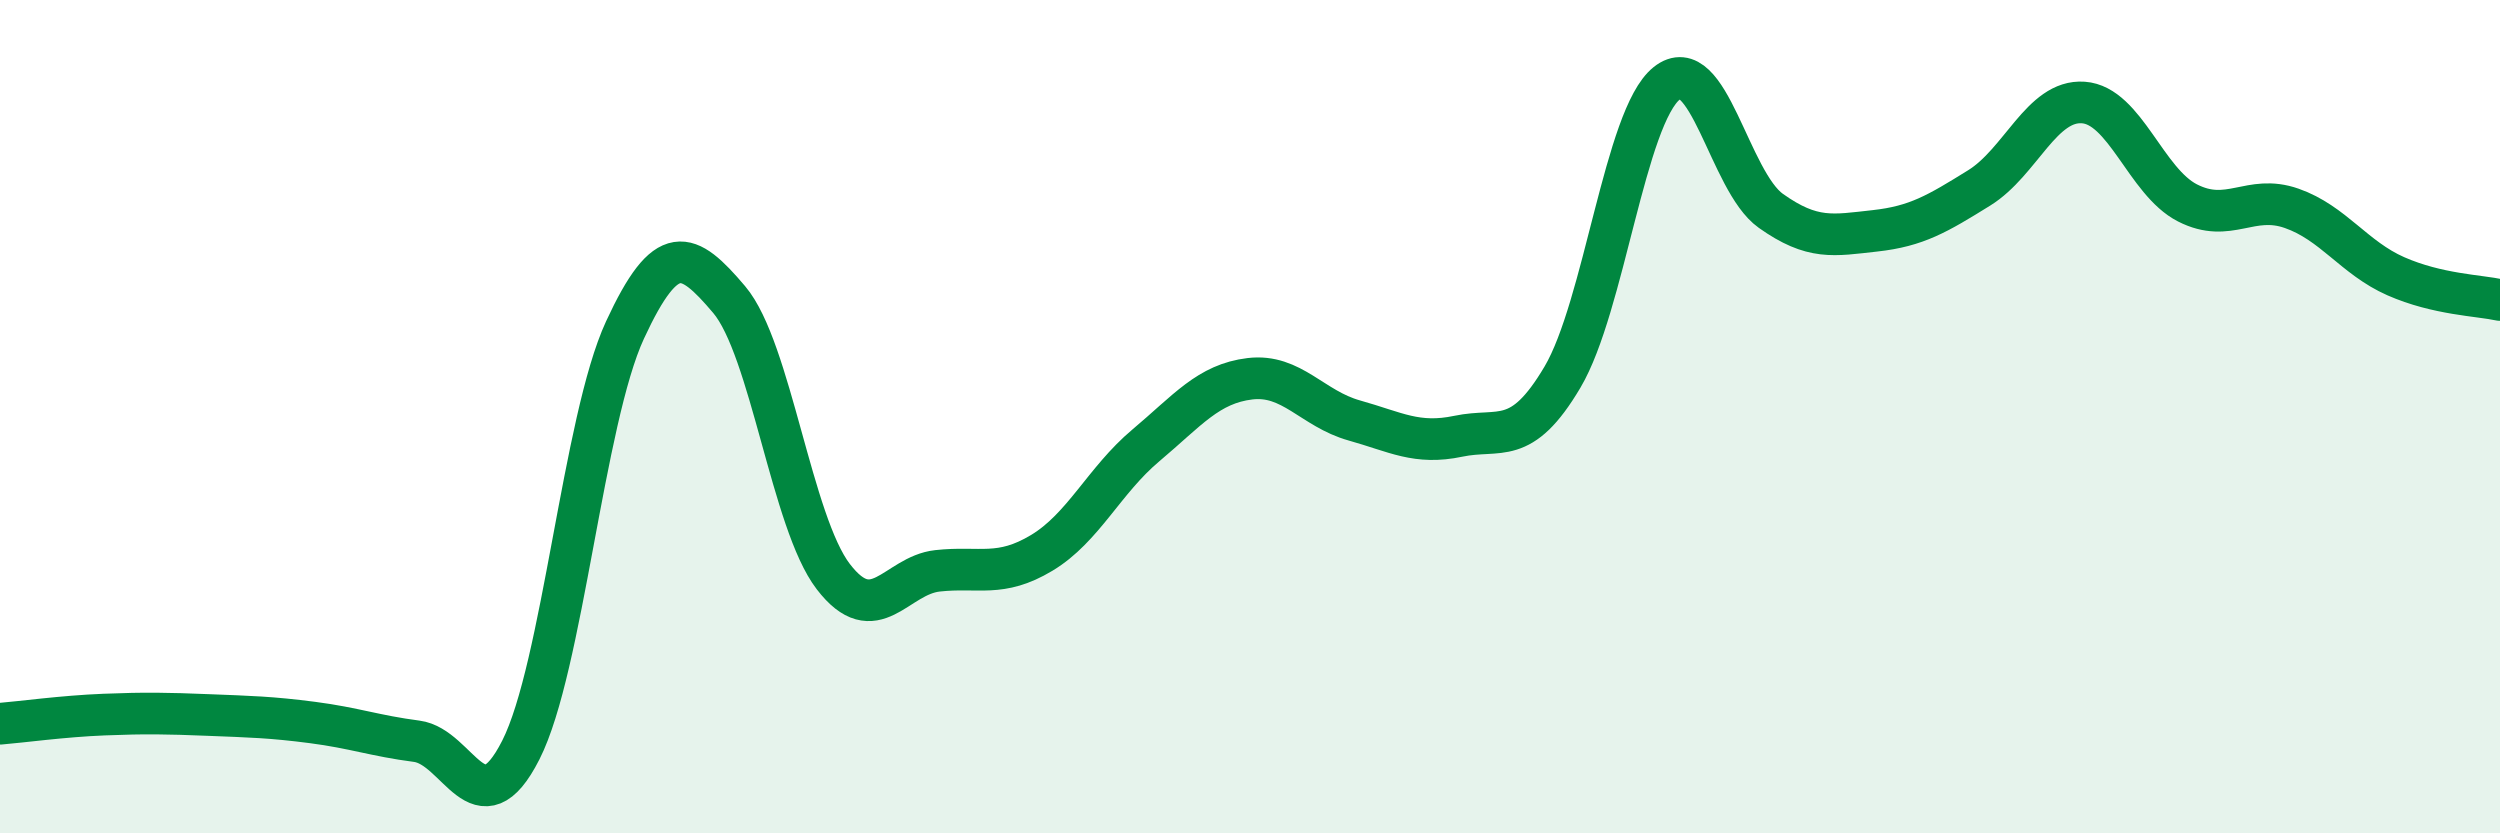 
    <svg width="60" height="20" viewBox="0 0 60 20" xmlns="http://www.w3.org/2000/svg">
      <path
        d="M 0,17.37 C 0.5,17.33 1.5,17.19 2.5,17.15 C 3.5,17.11 4,17.12 5,17.16 C 6,17.2 6.5,17.21 7.5,17.34 C 8.5,17.47 9,17.66 10,17.79 C 11,17.92 11.5,19.97 12.5,18 C 13.5,16.03 14,10.08 15,7.92 C 16,5.76 16.5,6.01 17.5,7.19 C 18.5,8.37 19,12.54 20,13.84 C 21,15.14 21.5,13.81 22.5,13.7 C 23.5,13.59 24,13.87 25,13.27 C 26,12.67 26.5,11.53 27.5,10.69 C 28.5,9.85 29,9.21 30,9.09 C 31,8.97 31.5,9.81 32.5,10.09 C 33.5,10.37 34,10.68 35,10.47 C 36,10.26 36.5,10.74 37.5,9.05 C 38.5,7.36 39,2.8 40,2 C 41,1.2 41.5,4.35 42.5,5.06 C 43.5,5.77 44,5.65 45,5.54 C 46,5.43 46.5,5.13 47.5,4.51 C 48.5,3.89 49,2.39 50,2.46 C 51,2.53 51.5,4.36 52.5,4.87 C 53.5,5.38 54,4.65 55,5 C 56,5.35 56.5,6.19 57.5,6.63 C 58.5,7.07 59.5,7.09 60,7.2L60 20L0 20Z"
        fill="#008740"
        opacity="0.1"
        stroke-linecap="round"
        stroke-linejoin="round"
      />
      <path
        d="M 0,17.37 C 0.5,17.33 1.5,17.19 2.5,17.15 C 3.5,17.11 4,17.12 5,17.16 C 6,17.2 6.5,17.21 7.5,17.34 C 8.5,17.47 9,17.66 10,17.79 C 11,17.92 11.5,19.97 12.5,18 C 13.5,16.03 14,10.08 15,7.92 C 16,5.76 16.5,6.01 17.5,7.19 C 18.5,8.37 19,12.54 20,13.84 C 21,15.14 21.5,13.81 22.5,13.7 C 23.5,13.59 24,13.87 25,13.27 C 26,12.67 26.5,11.53 27.5,10.69 C 28.5,9.85 29,9.21 30,9.09 C 31,8.97 31.5,9.81 32.5,10.09 C 33.5,10.37 34,10.68 35,10.47 C 36,10.26 36.5,10.74 37.5,9.05 C 38.5,7.36 39,2.8 40,2 C 41,1.2 41.5,4.35 42.5,5.06 C 43.5,5.77 44,5.65 45,5.54 C 46,5.43 46.5,5.13 47.5,4.51 C 48.5,3.89 49,2.39 50,2.46 C 51,2.53 51.5,4.36 52.5,4.87 C 53.5,5.38 54,4.65 55,5 C 56,5.35 56.5,6.19 57.5,6.63 C 58.5,7.07 59.5,7.09 60,7.2"
        stroke="#008740"
        stroke-width="1"
        fill="none"
        stroke-linecap="round"
        stroke-linejoin="round"
      />
    </svg>
  